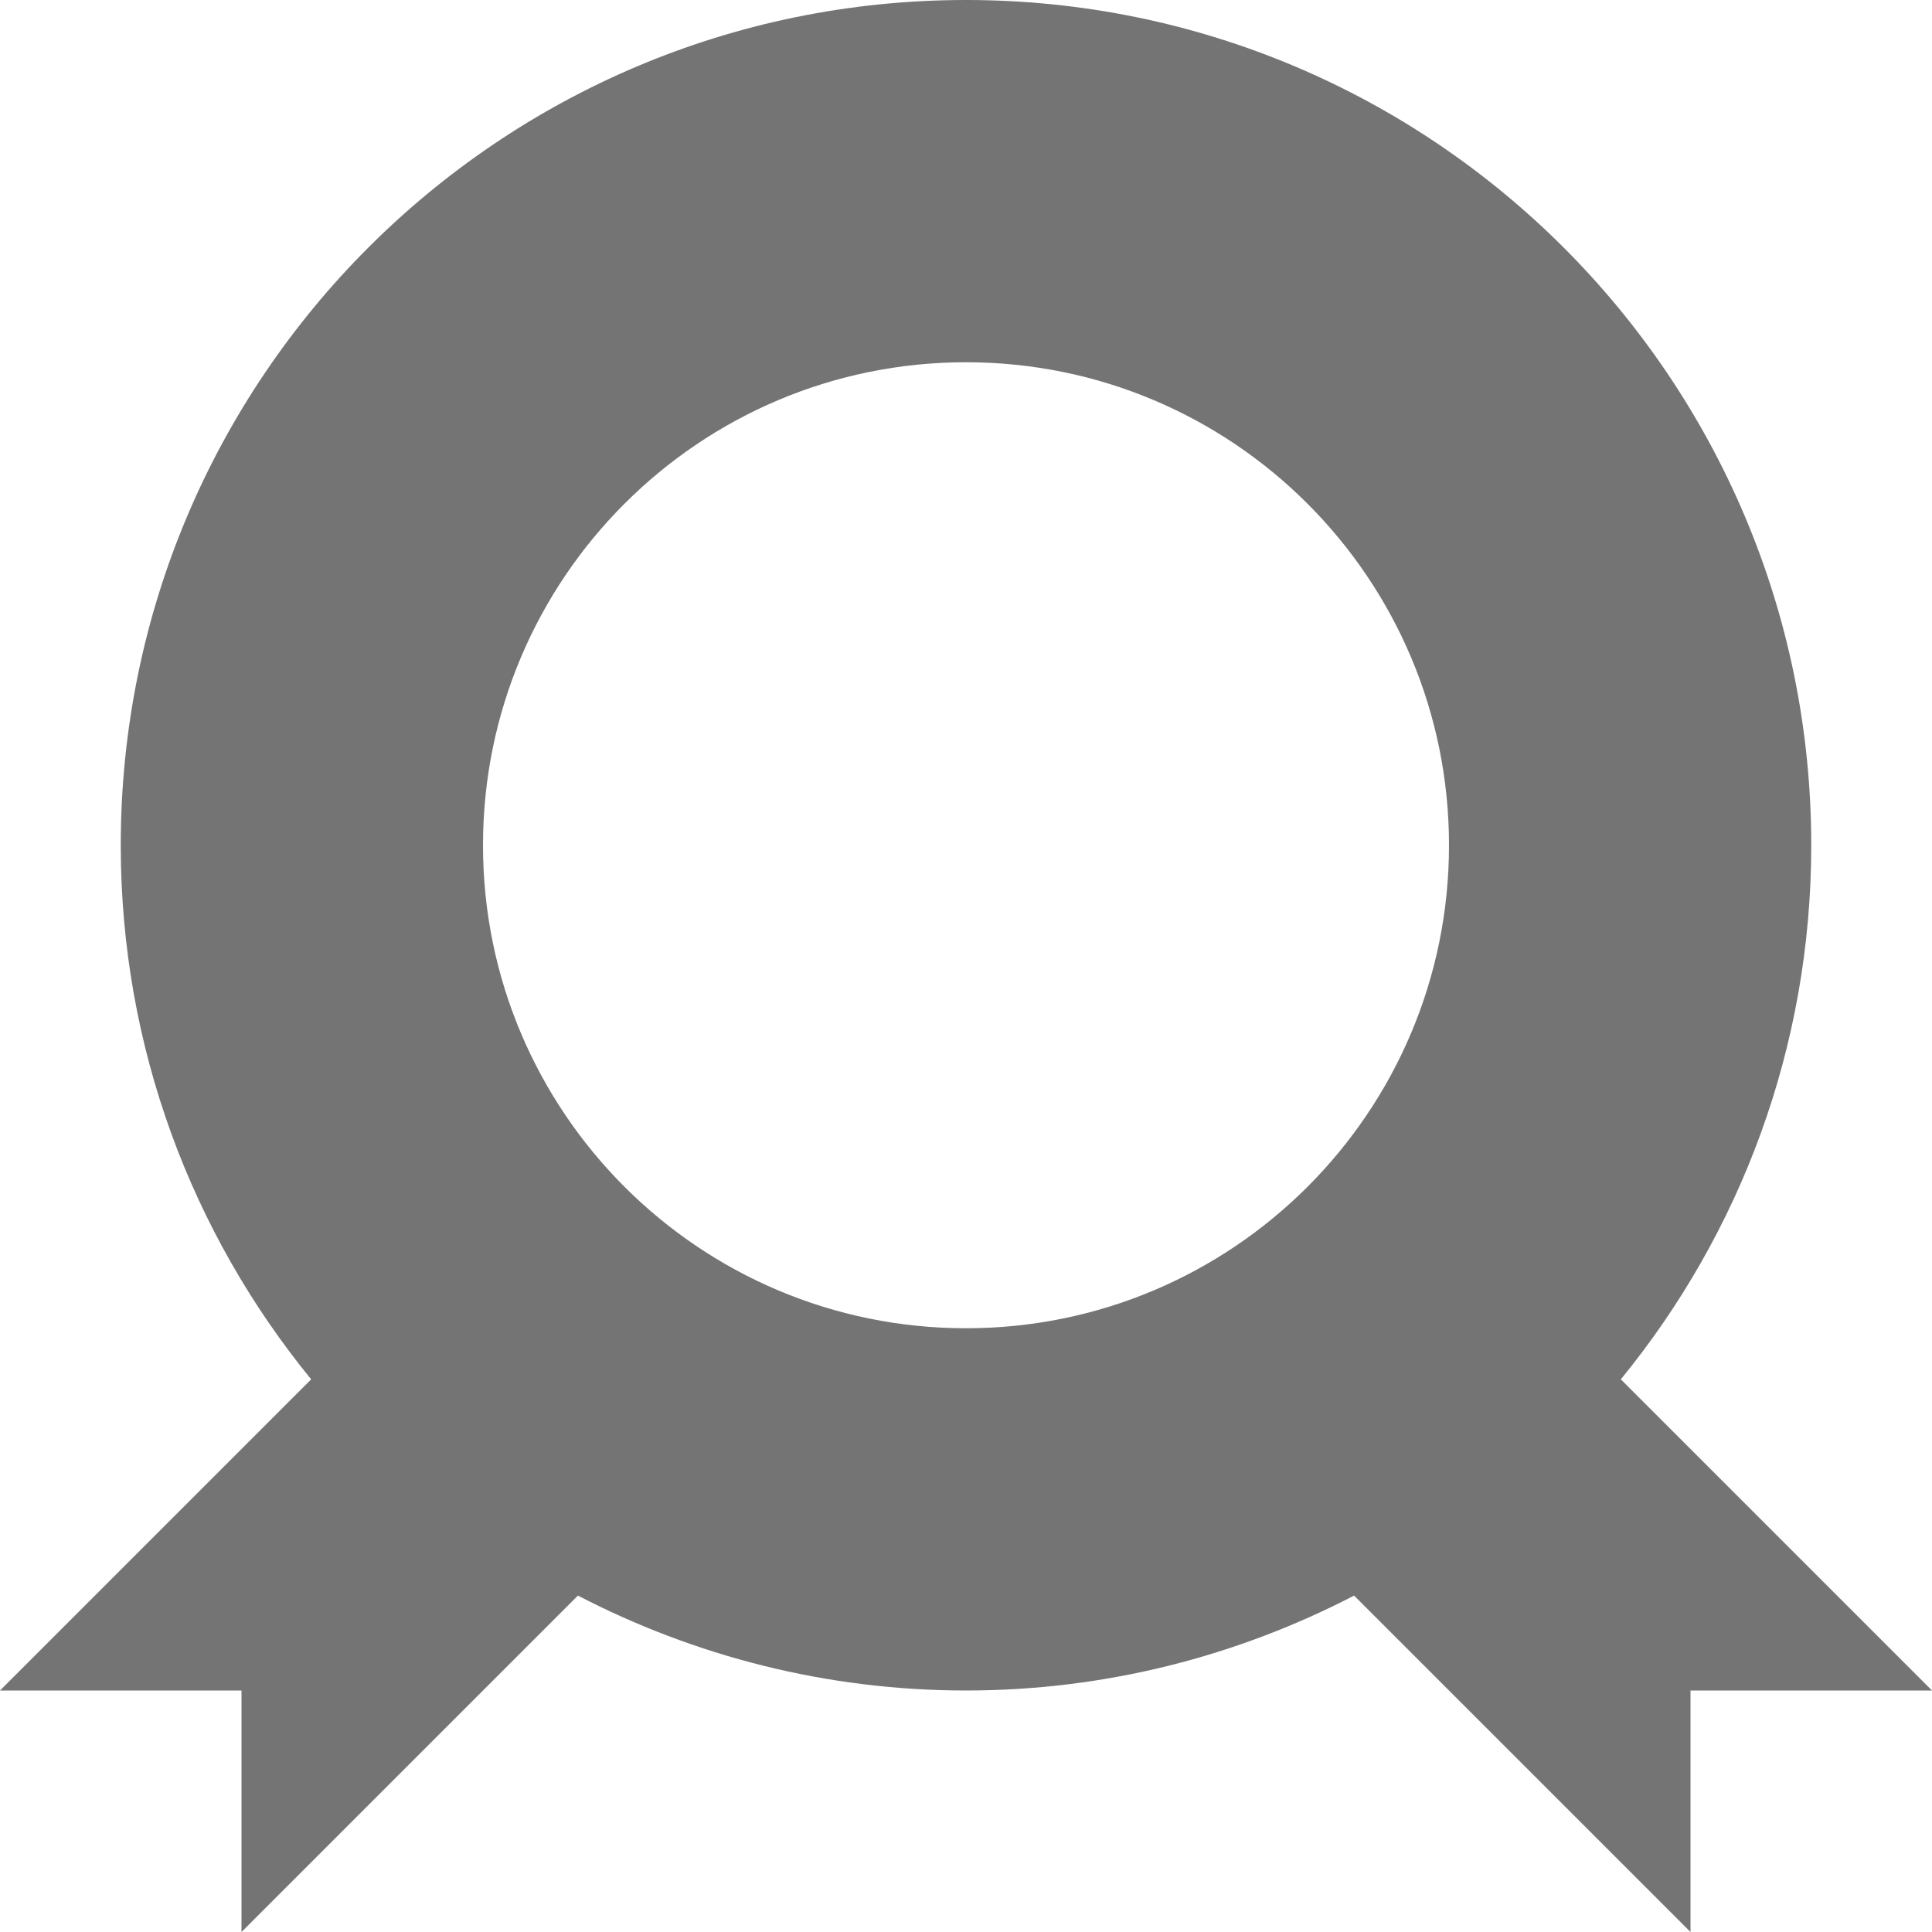 <?xml version="1.0" encoding="UTF-8"?> <svg xmlns="http://www.w3.org/2000/svg" width="32" height="32" viewBox="0 0 32 32" fill="none"><path d="M30 14C30 6.268 23.732 0 16 0C8.268 0 2 6.268 2 14C2 17.356 3.184 20.436 5.154 22.846L0 28H4V32L9.572 26.428C11.498 27.426 13.68 28 16 28C18.32 28 20.502 27.426 22.428 26.428L28 32V28H32L26.846 22.846C28.816 20.436 30 17.356 30 14ZM16 22C11.582 22 8 18.418 8 14C8 9.582 11.582 6 16 6C20.418 6 24 9.582 24 14C24 18.418 20.418 22 16 22Z" fill="#747474"></path></svg> 